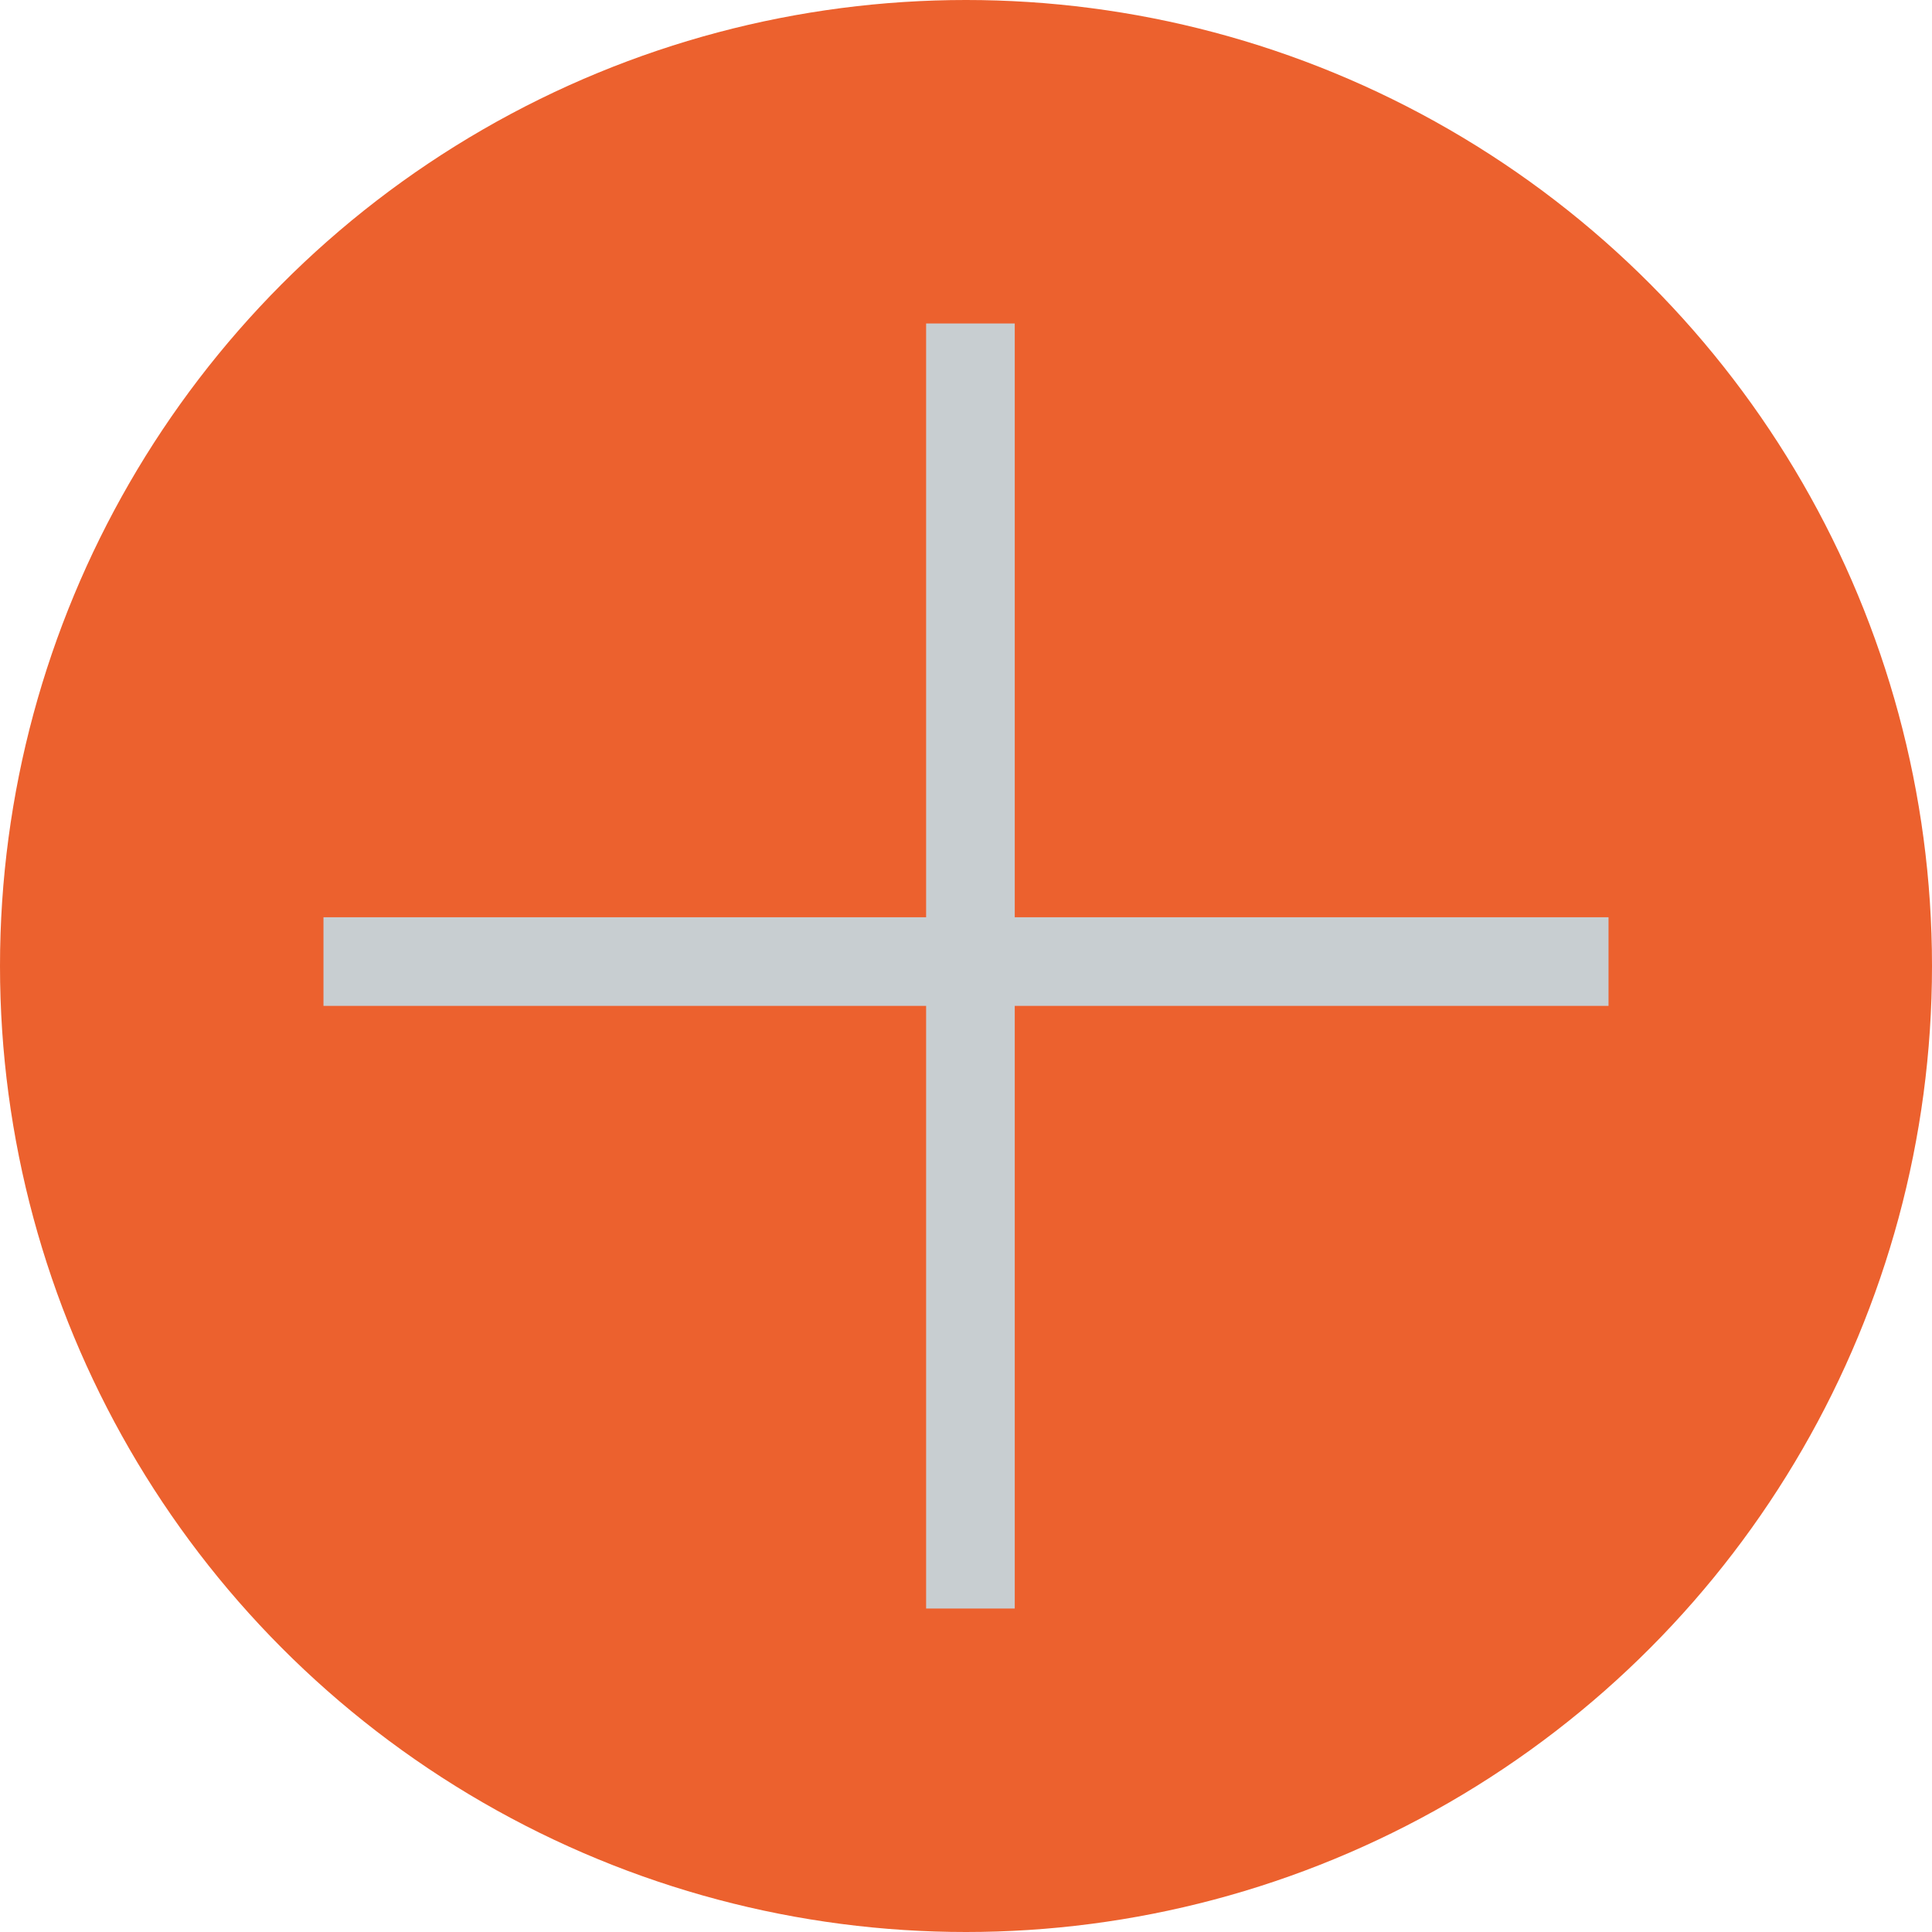 <?xml version="1.0" encoding="UTF-8"?> <svg xmlns="http://www.w3.org/2000/svg" width="436" height="436" viewBox="0 0 436 436" fill="none"><circle cx="218" cy="218" r="218" fill="#EC612E"></circle><line x1="73" y1="217" x2="363" y2="217" stroke="#C8CED1" stroke-width="20"></line><line x1="219" y1="363" x2="219" y2="73" stroke="#C8CED1" stroke-width="20"></line></svg> 
